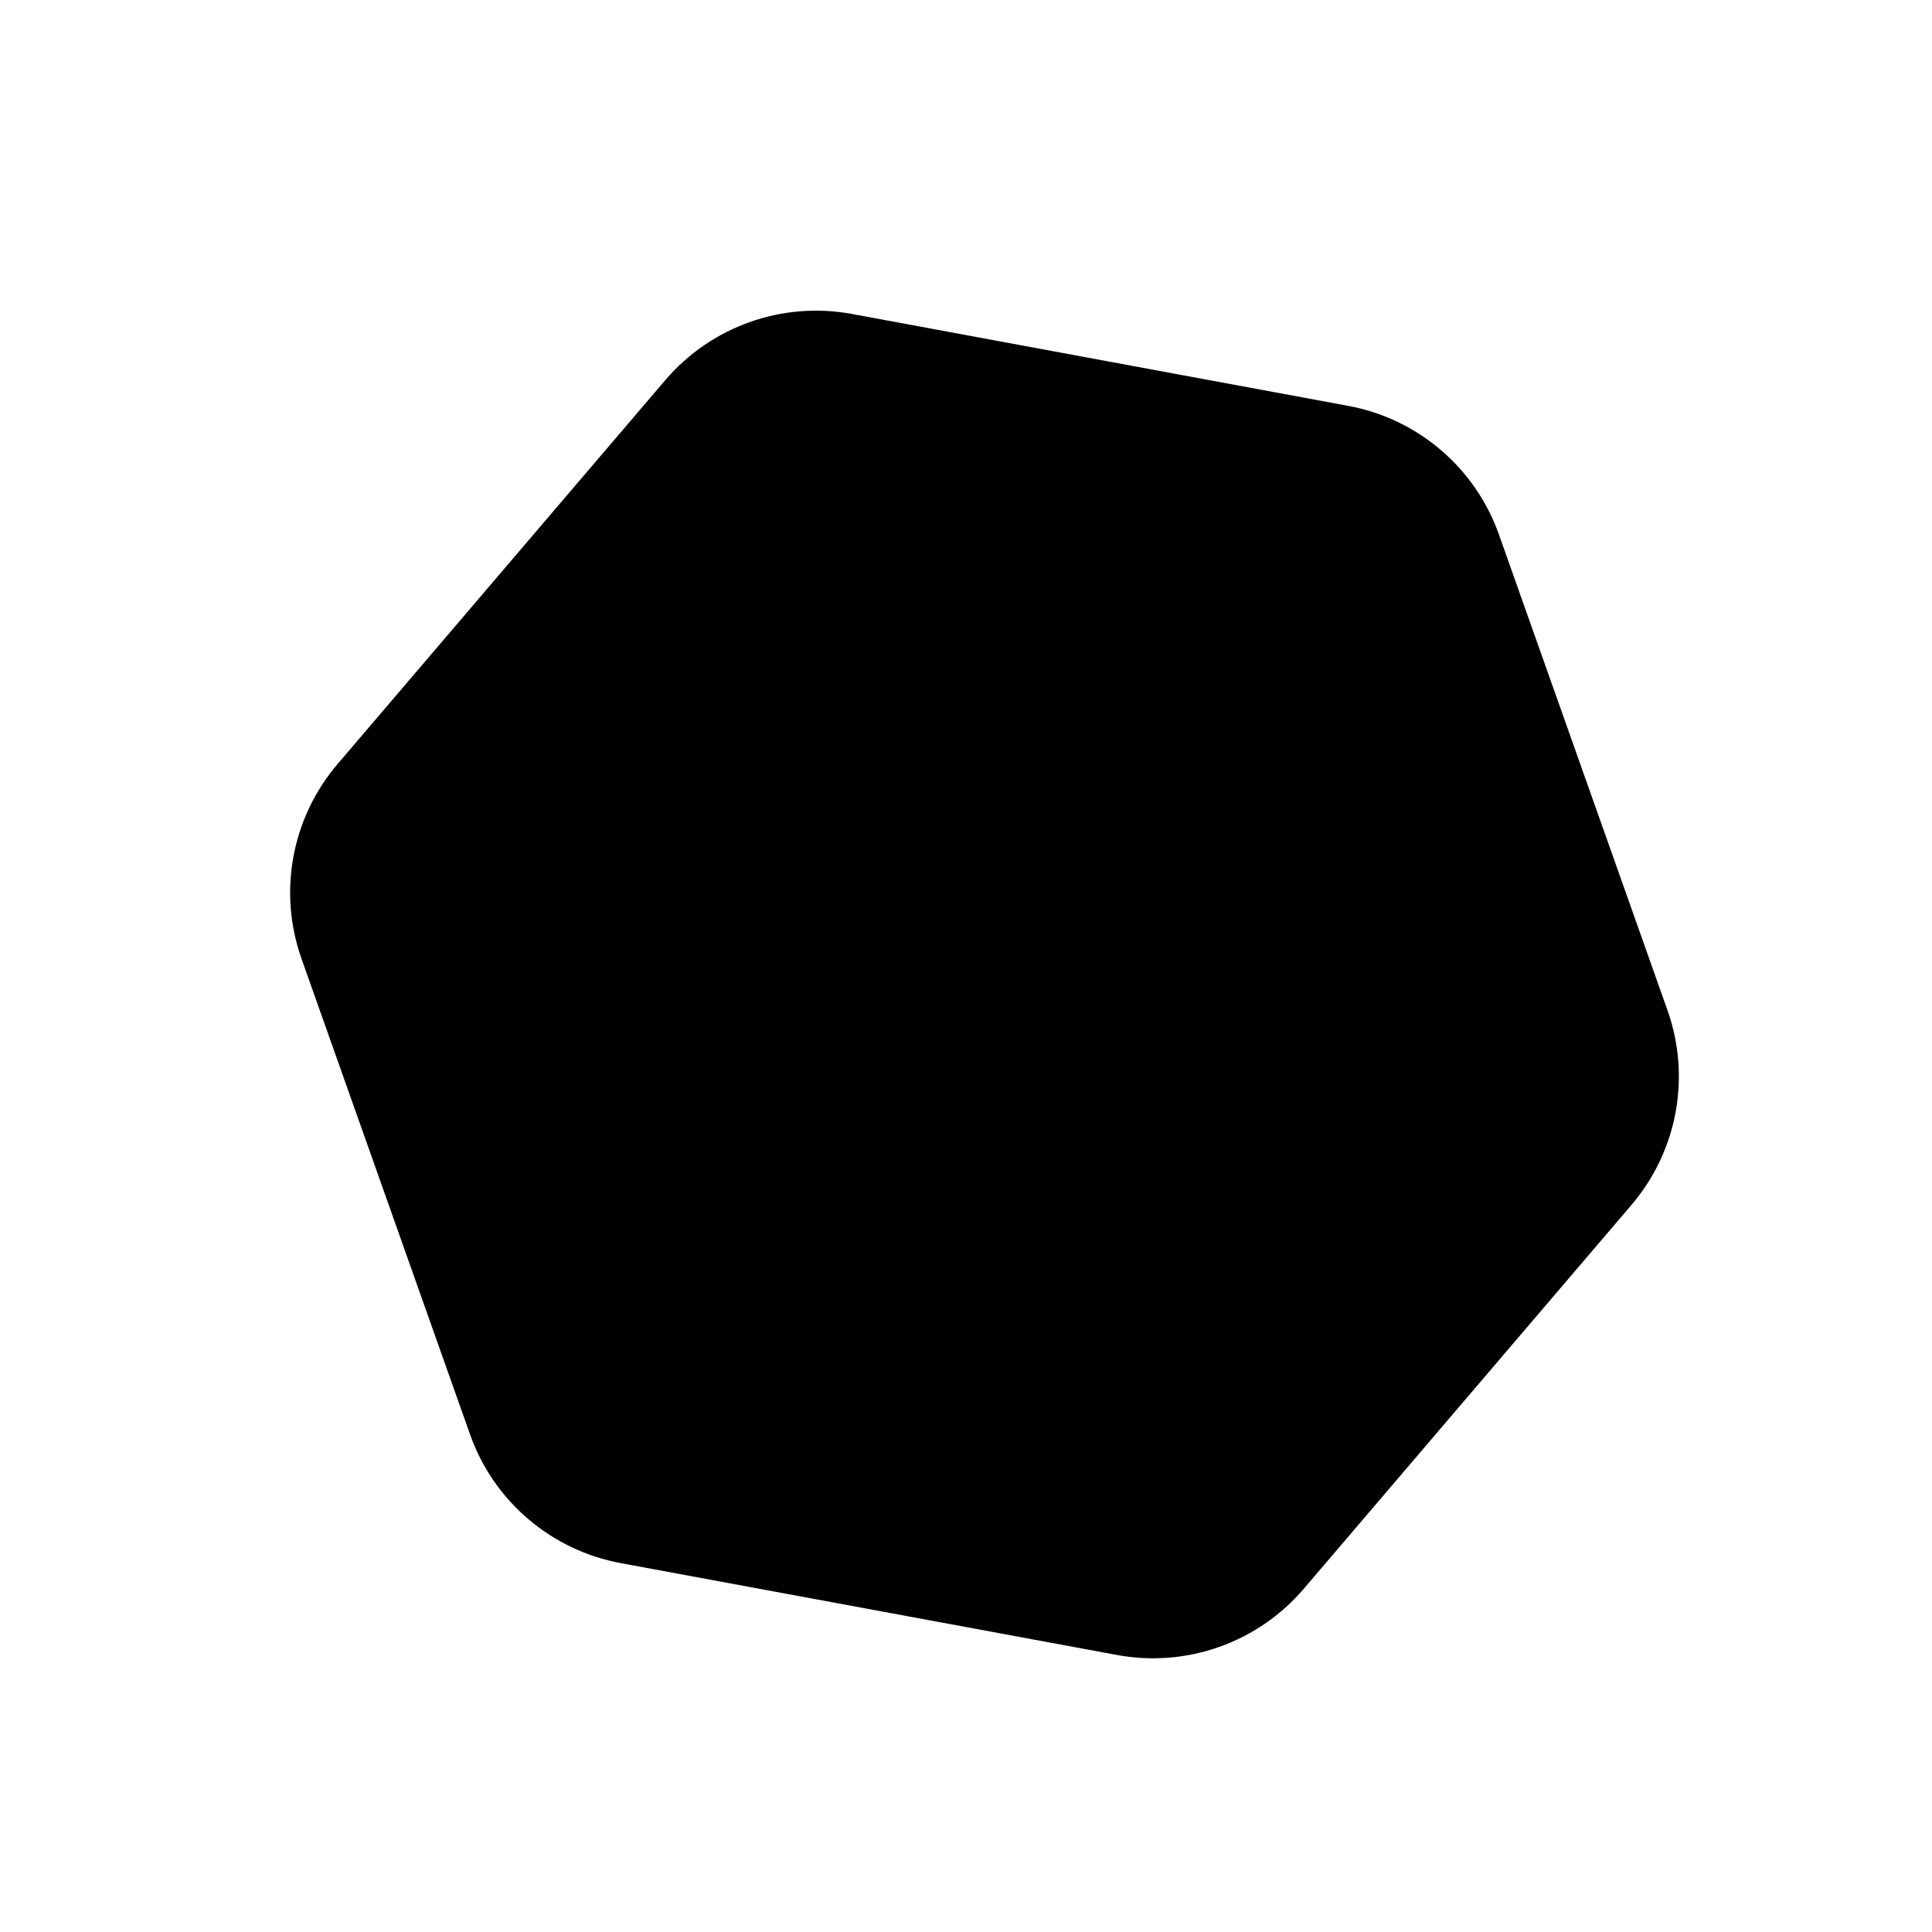 <svg width="39" height="39" viewBox="0 0 39 39" fill="none" xmlns="http://www.w3.org/2000/svg">
<path d="M27.216 8.193C28.621 8.453 29.781 9.443 30.258 10.79L33.66 20.392C34.138 21.739 33.86 23.238 32.932 24.325L26.318 32.072C25.39 33.159 23.953 33.668 22.548 33.408L12.531 31.554C11.126 31.294 9.966 30.304 9.489 28.957L6.087 19.355C5.609 18.008 5.887 16.509 6.815 15.422L13.429 7.674C14.357 6.588 15.794 6.078 17.199 6.338L27.216 8.193Z" fill="black"/>
</svg>
